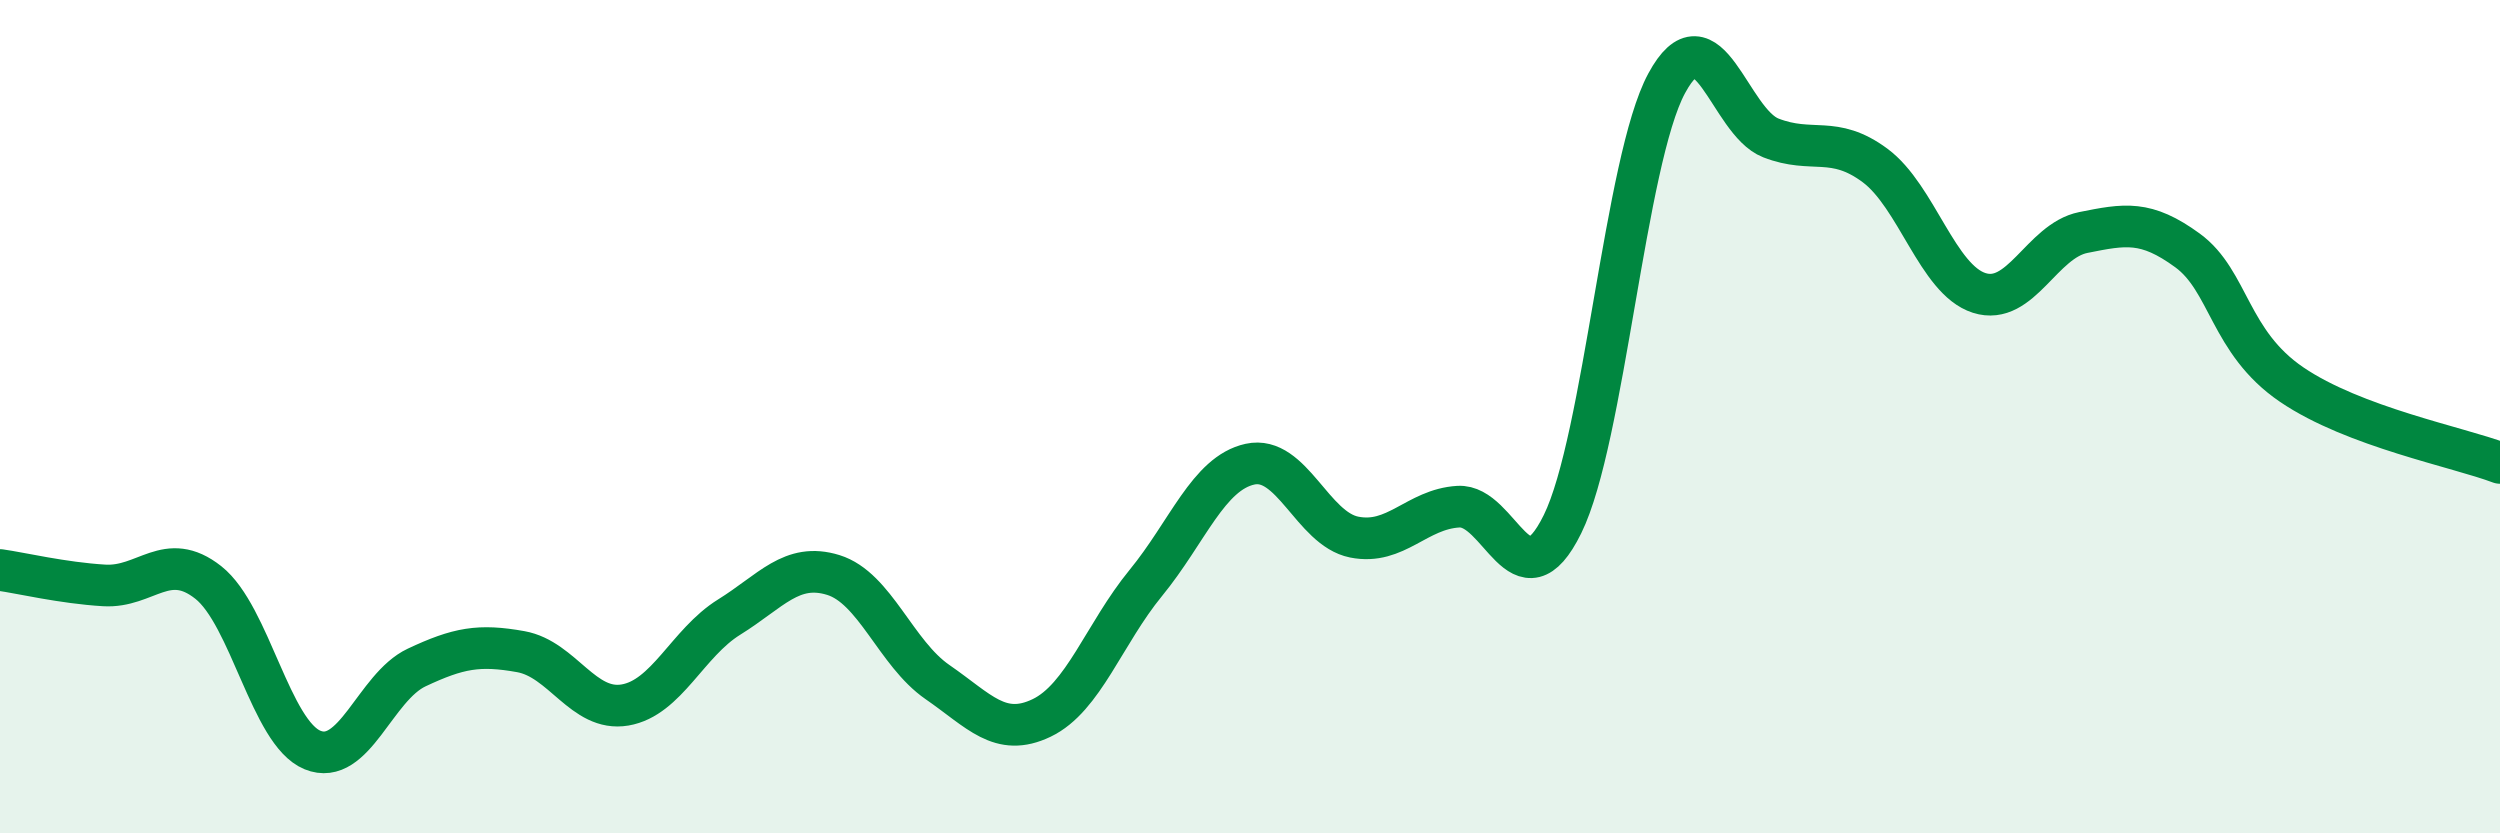 
    <svg width="60" height="20" viewBox="0 0 60 20" xmlns="http://www.w3.org/2000/svg">
      <path
        d="M 0,13.68 C 0.5,13.75 1.5,13.99 2.5,14.05 C 3.5,14.11 4,13.19 5,13.98 C 6,14.77 6.5,17.59 7.5,18 C 8.5,18.41 9,16.49 10,16.02 C 11,15.55 11.5,15.46 12.5,15.64 C 13.5,15.82 14,17.09 15,16.92 C 16,16.75 16.5,15.43 17.5,14.81 C 18.5,14.19 19,13.49 20,13.8 C 21,14.11 21.5,15.68 22.5,16.37 C 23.5,17.06 24,17.71 25,17.23 C 26,16.75 26.5,15.21 27.5,13.99 C 28.5,12.77 29,11.36 30,11.14 C 31,10.92 31.5,12.69 32.5,12.89 C 33.5,13.09 34,12.22 35,12.16 C 36,12.1 36.5,14.61 37.5,12.58 C 38.5,10.55 39,3.85 40,2 C 41,0.15 41.5,2.92 42.5,3.31 C 43.5,3.7 44,3.23 45,3.97 C 46,4.71 46.5,6.71 47.5,7.03 C 48.5,7.35 49,5.78 50,5.58 C 51,5.38 51.5,5.28 52.5,6.01 C 53.5,6.74 53.5,8.21 55,9.23 C 56.5,10.25 59,10.73 60,11.11L60 20L0 20Z"
        fill="#008740"
        opacity="0.1"
        stroke-linecap="round"
        stroke-linejoin="round"
      />
      <path
        d="M 0,13.68 C 0.5,13.75 1.5,13.99 2.5,14.05 C 3.5,14.11 4,13.19 5,13.98 C 6,14.77 6.5,17.59 7.5,18 C 8.5,18.41 9,16.49 10,16.02 C 11,15.55 11.5,15.46 12.5,15.64 C 13.5,15.82 14,17.09 15,16.92 C 16,16.75 16.5,15.43 17.5,14.81 C 18.5,14.19 19,13.49 20,13.8 C 21,14.11 21.5,15.68 22.5,16.37 C 23.5,17.06 24,17.71 25,17.23 C 26,16.75 26.5,15.21 27.5,13.99 C 28.5,12.77 29,11.36 30,11.14 C 31,10.92 31.5,12.69 32.5,12.89 C 33.5,13.09 34,12.22 35,12.16 C 36,12.1 36.5,14.61 37.5,12.58 C 38.5,10.55 39,3.85 40,2 C 41,0.15 41.5,2.92 42.5,3.31 C 43.5,3.7 44,3.23 45,3.97 C 46,4.71 46.5,6.71 47.5,7.03 C 48.5,7.35 49,5.78 50,5.58 C 51,5.38 51.5,5.28 52.5,6.01 C 53.5,6.74 53.5,8.21 55,9.23 C 56.5,10.25 59,10.73 60,11.11"
        stroke="#008740"
        stroke-width="1"
        fill="none"
        stroke-linecap="round"
        stroke-linejoin="round"
      />
    </svg>
  